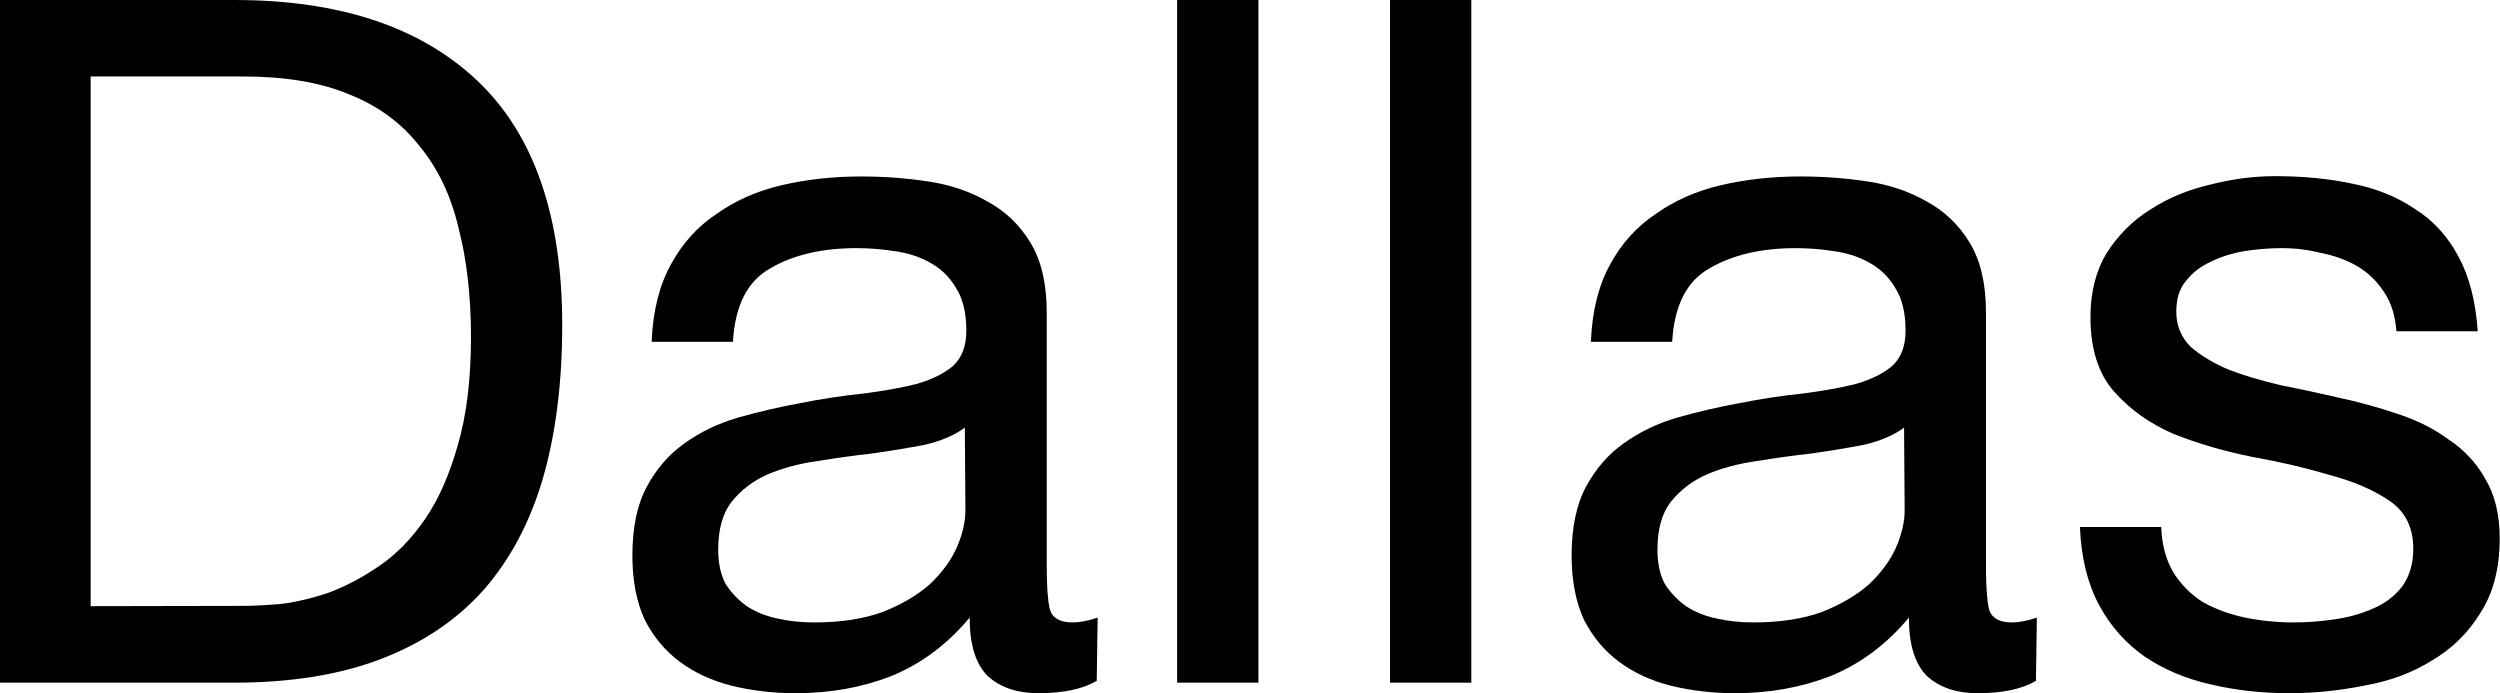 <?xml version="1.0" encoding="UTF-8" standalone="no"?>
<svg
   xmlns:dc="http://purl.org/dc/elements/1.1/"
   xmlns:cc="http://creativecommons.org/ns#"
   xmlns:rdf="http://www.w3.org/1999/02/22-rdf-syntax-ns#"
   xmlns:svg="http://www.w3.org/2000/svg"
   xmlns="http://www.w3.org/2000/svg"
   width="8.302mm"
   height="2.302mm"
   viewBox="0 0 8.302 2.302"
   version="1.1"
   id="svg8">
  <defs
     id="defs2" />
  <g
     id="layer1"
     transform="translate(-97.766,-135.605)">
    <g
       id="text12"
       style="font-style:normal;font-variant:normal;font-weight:normal;font-stretch:normal;font-size:3.175px;line-height:1.25;font-family:'Helvetica Neue';-inkscape-font-specification:'Helvetica Neue, Normal';font-variant-ligatures:normal;font-variant-caps:normal;font-variant-numeric:normal;font-feature-settings:normal;text-align:start;letter-spacing:0px;word-spacing:0px;writing-mode:lr-tb;text-anchor:start;fill:#000000;fill-opacity:1;stroke:none;stroke-width:0.265"
       >
      <path
         id="path10"
         style="font-style:normal;font-variant:normal;font-weight:normal;font-stretch:normal;font-size:3.175px;font-family:'Helvetica Neue';-inkscape-font-specification:'Helvetica Neue, Normal';font-variant-ligatures:normal;font-variant-caps:normal;font-variant-numeric:normal;font-feature-settings:normal;text-align:start;writing-mode:lr-tb;text-anchor:start;stroke-width:0.265"
         d="m 98.067,137.618 v -1.759 h 0.508 q 0.21,0 0.352,0.06 0.143,0.057 0.232,0.171 0.092,0.111 0.13,0.273 0.041,0.159 0.041,0.362 0,0.21 -0.044,0.359 -0.041,0.146 -0.108,0.244 -0.067,0.098 -0.152,0.156 -0.083,0.057 -0.168,0.089 -0.086,0.029 -0.162,0.038 -0.076,0.006 -0.127,0.006 z m -0.302,-2.013 v 2.267 h 0.778 q 0.283,0 0.489,-0.079 0.206,-0.079 0.34,-0.229 0.133,-0.152 0.197,-0.371 0.064,-0.222 0.064,-0.508 0,-0.546 -0.283,-0.813 -0.283,-0.267 -0.806,-0.267 z" />
      <path
         id="path12"
         style="font-style:normal;font-variant:normal;font-weight:normal;font-stretch:normal;font-size:3.175px;font-family:'Helvetica Neue';-inkscape-font-specification:'Helvetica Neue, Normal';font-variant-ligatures:normal;font-variant-caps:normal;font-variant-numeric:normal;font-feature-settings:normal;text-align:start;writing-mode:lr-tb;text-anchor:start;stroke-width:0.265"
         d="m 101.408,137.866 q -0.07,0.041 -0.194,0.041 -0.105,0 -0.168,-0.057 -0.06,-0.06 -0.06,-0.194 -0.111,0.133 -0.26,0.194 -0.146,0.057 -0.318,0.057 -0.111,0 -0.213,-0.025 -0.098,-0.025 -0.171,-0.079 -0.073,-0.054 -0.117,-0.14 -0.041,-0.089 -0.041,-0.213 0,-0.14 0.048,-0.229 0.048,-0.089 0.124,-0.143 0.079,-0.057 0.178,-0.086 0.102,-0.029 0.206,-0.048 0.111,-0.022 0.21,-0.032 0.102,-0.013 0.178,-0.032 0.076,-0.022 0.121,-0.06 0.044,-0.041 0.044,-0.117 0,-0.089 -0.035,-0.143 -0.032,-0.054 -0.086,-0.083 -0.051,-0.029 -0.117,-0.038 -0.064,-0.01 -0.127,-0.01 -0.171,0 -0.286,0.067 -0.114,0.064 -0.124,0.244 h -0.27 q 0.006,-0.152 0.064,-0.257 0.057,-0.105 0.152,-0.168 0.095,-0.067 0.216,-0.095 0.124,-0.029 0.264,-0.029 0.111,0 0.219,0.016 0.111,0.016 0.2,0.067 0.089,0.048 0.143,0.137 0.054,0.089 0.054,0.232 v 0.845 q 0,0.095 0.01,0.14 0.013,0.044 0.076,0.044 0.035,0 0.083,-0.016 z m -0.438,-0.841 q -0.051,0.038 -0.133,0.057 -0.083,0.016 -0.175,0.029 -0.089,0.01 -0.181,0.025 -0.092,0.013 -0.165,0.044 -0.073,0.032 -0.121,0.092 -0.044,0.057 -0.044,0.159 0,0.067 0.025,0.114 0.029,0.044 0.07,0.073 0.044,0.029 0.102,0.041 0.057,0.013 0.121,0.013 0.133,0 0.229,-0.035 0.095,-0.038 0.156,-0.092 0.06,-0.057 0.089,-0.121 0.029,-0.067 0.029,-0.124 z" />
      <path
         id="path14"
         style="font-style:normal;font-variant:normal;font-weight:normal;font-stretch:normal;font-size:3.175px;font-family:'Helvetica Neue';-inkscape-font-specification:'Helvetica Neue, Normal';font-variant-ligatures:normal;font-variant-caps:normal;font-variant-numeric:normal;font-feature-settings:normal;text-align:start;writing-mode:lr-tb;text-anchor:start;stroke-width:0.265"
         d="m 101.675,135.605 v 2.267 h 0.27 v -2.267 z" />
      <path
         id="path16"
         style="font-style:normal;font-variant:normal;font-weight:normal;font-stretch:normal;font-size:3.175px;font-family:'Helvetica Neue';-inkscape-font-specification:'Helvetica Neue, Normal';font-variant-ligatures:normal;font-variant-caps:normal;font-variant-numeric:normal;font-feature-settings:normal;text-align:start;writing-mode:lr-tb;text-anchor:start;stroke-width:0.265"
         d="m 102.382,135.605 v 2.267 h 0.27 v -2.267 z" />
      <path
         id="path18"
         style="font-style:normal;font-variant:normal;font-weight:normal;font-stretch:normal;font-size:3.175px;font-family:'Helvetica Neue';-inkscape-font-specification:'Helvetica Neue, Normal';font-variant-ligatures:normal;font-variant-caps:normal;font-variant-numeric:normal;font-feature-settings:normal;text-align:start;writing-mode:lr-tb;text-anchor:start;stroke-width:0.265"
         d="m 104.527,137.866 q -0.07,0.041 -0.194,0.041 -0.105,0 -0.168,-0.057 -0.06,-0.06 -0.06,-0.194 -0.111,0.133 -0.26,0.194 -0.146,0.057 -0.318,0.057 -0.111,0 -0.213,-0.025 -0.098,-0.025 -0.171,-0.079 -0.073,-0.054 -0.117,-0.14 -0.041,-0.089 -0.041,-0.213 0,-0.14 0.048,-0.229 0.048,-0.089 0.124,-0.143 0.079,-0.057 0.178,-0.086 0.102,-0.029 0.206,-0.048 0.111,-0.022 0.21,-0.032 0.102,-0.013 0.178,-0.032 0.076,-0.022 0.121,-0.06 0.044,-0.041 0.044,-0.117 0,-0.089 -0.035,-0.143 -0.032,-0.054 -0.086,-0.083 -0.051,-0.029 -0.117,-0.038 -0.064,-0.01 -0.127,-0.01 -0.171,0 -0.286,0.067 -0.114,0.064 -0.124,0.244 h -0.27 q 0.006,-0.152 0.064,-0.257 0.057,-0.105 0.152,-0.168 0.095,-0.067 0.216,-0.095 0.124,-0.029 0.264,-0.029 0.111,0 0.219,0.016 0.111,0.016 0.2,0.067 0.089,0.048 0.143,0.137 0.054,0.089 0.054,0.232 v 0.845 q 0,0.095 0.01,0.14 0.013,0.044 0.076,0.044 0.035,0 0.083,-0.016 z m -0.438,-0.841 q -0.051,0.038 -0.133,0.057 -0.083,0.016 -0.175,0.029 -0.089,0.01 -0.181,0.025 -0.092,0.013 -0.165,0.044 -0.073,0.032 -0.121,0.092 -0.044,0.057 -0.044,0.159 0,0.067 0.025,0.114 0.029,0.044 0.07,0.073 0.044,0.029 0.102,0.041 0.057,0.013 0.121,0.013 0.133,0 0.229,-0.035 0.095,-0.038 0.156,-0.092 0.06,-0.057 0.089,-0.121 0.029,-0.067 0.029,-0.124 z" />
      <path
         id="path20"
         style="font-style:normal;font-variant:normal;font-weight:normal;font-stretch:normal;font-size:3.175px;font-family:'Helvetica Neue';-inkscape-font-specification:'Helvetica Neue, Normal';font-variant-ligatures:normal;font-variant-caps:normal;font-variant-numeric:normal;font-feature-settings:normal;text-align:start;writing-mode:lr-tb;text-anchor:start;stroke-width:0.265"
         d="m 104.943,137.355 h -0.27 q 0.006,0.152 0.064,0.26 0.057,0.105 0.152,0.171 0.095,0.064 0.219,0.092 0.124,0.029 0.26,0.029 0.124,0 0.248,-0.025 0.127,-0.022 0.225,-0.083 0.102,-0.06 0.162,-0.159 0.064,-0.098 0.064,-0.248 0,-0.117 -0.048,-0.197 -0.044,-0.079 -0.121,-0.13 -0.073,-0.054 -0.171,-0.086 -0.095,-0.032 -0.197,-0.054 -0.095,-0.022 -0.191,-0.041 -0.095,-0.022 -0.171,-0.051 -0.076,-0.032 -0.127,-0.076 -0.048,-0.048 -0.048,-0.117 0,-0.064 0.032,-0.102 0.032,-0.041 0.083,-0.064 0.051,-0.025 0.111,-0.035 0.064,-0.01 0.124,-0.01 0.067,0 0.13,0.016 0.067,0.013 0.121,0.044 0.054,0.032 0.089,0.086 0.035,0.051 0.041,0.13 h 0.27 q -0.01,-0.149 -0.064,-0.248 -0.054,-0.102 -0.146,-0.159 -0.089,-0.06 -0.206,-0.083 -0.117,-0.025 -0.257,-0.025 -0.108,0 -0.219,0.029 -0.108,0.025 -0.197,0.083 -0.086,0.054 -0.143,0.143 -0.054,0.089 -0.054,0.213 0,0.159 0.079,0.248 0.079,0.089 0.197,0.14 0.121,0.048 0.26,0.076 0.14,0.025 0.257,0.06 0.121,0.032 0.2,0.086 0.079,0.054 0.079,0.159 0,0.076 -0.038,0.127 -0.038,0.048 -0.098,0.073 -0.057,0.025 -0.127,0.035 -0.07,0.01 -0.133,0.01 -0.083,0 -0.162,-0.016 -0.076,-0.016 -0.14,-0.051 -0.06,-0.038 -0.098,-0.098 -0.038,-0.064 -0.041,-0.152 z" />
    </g>
  </g>
</svg>
